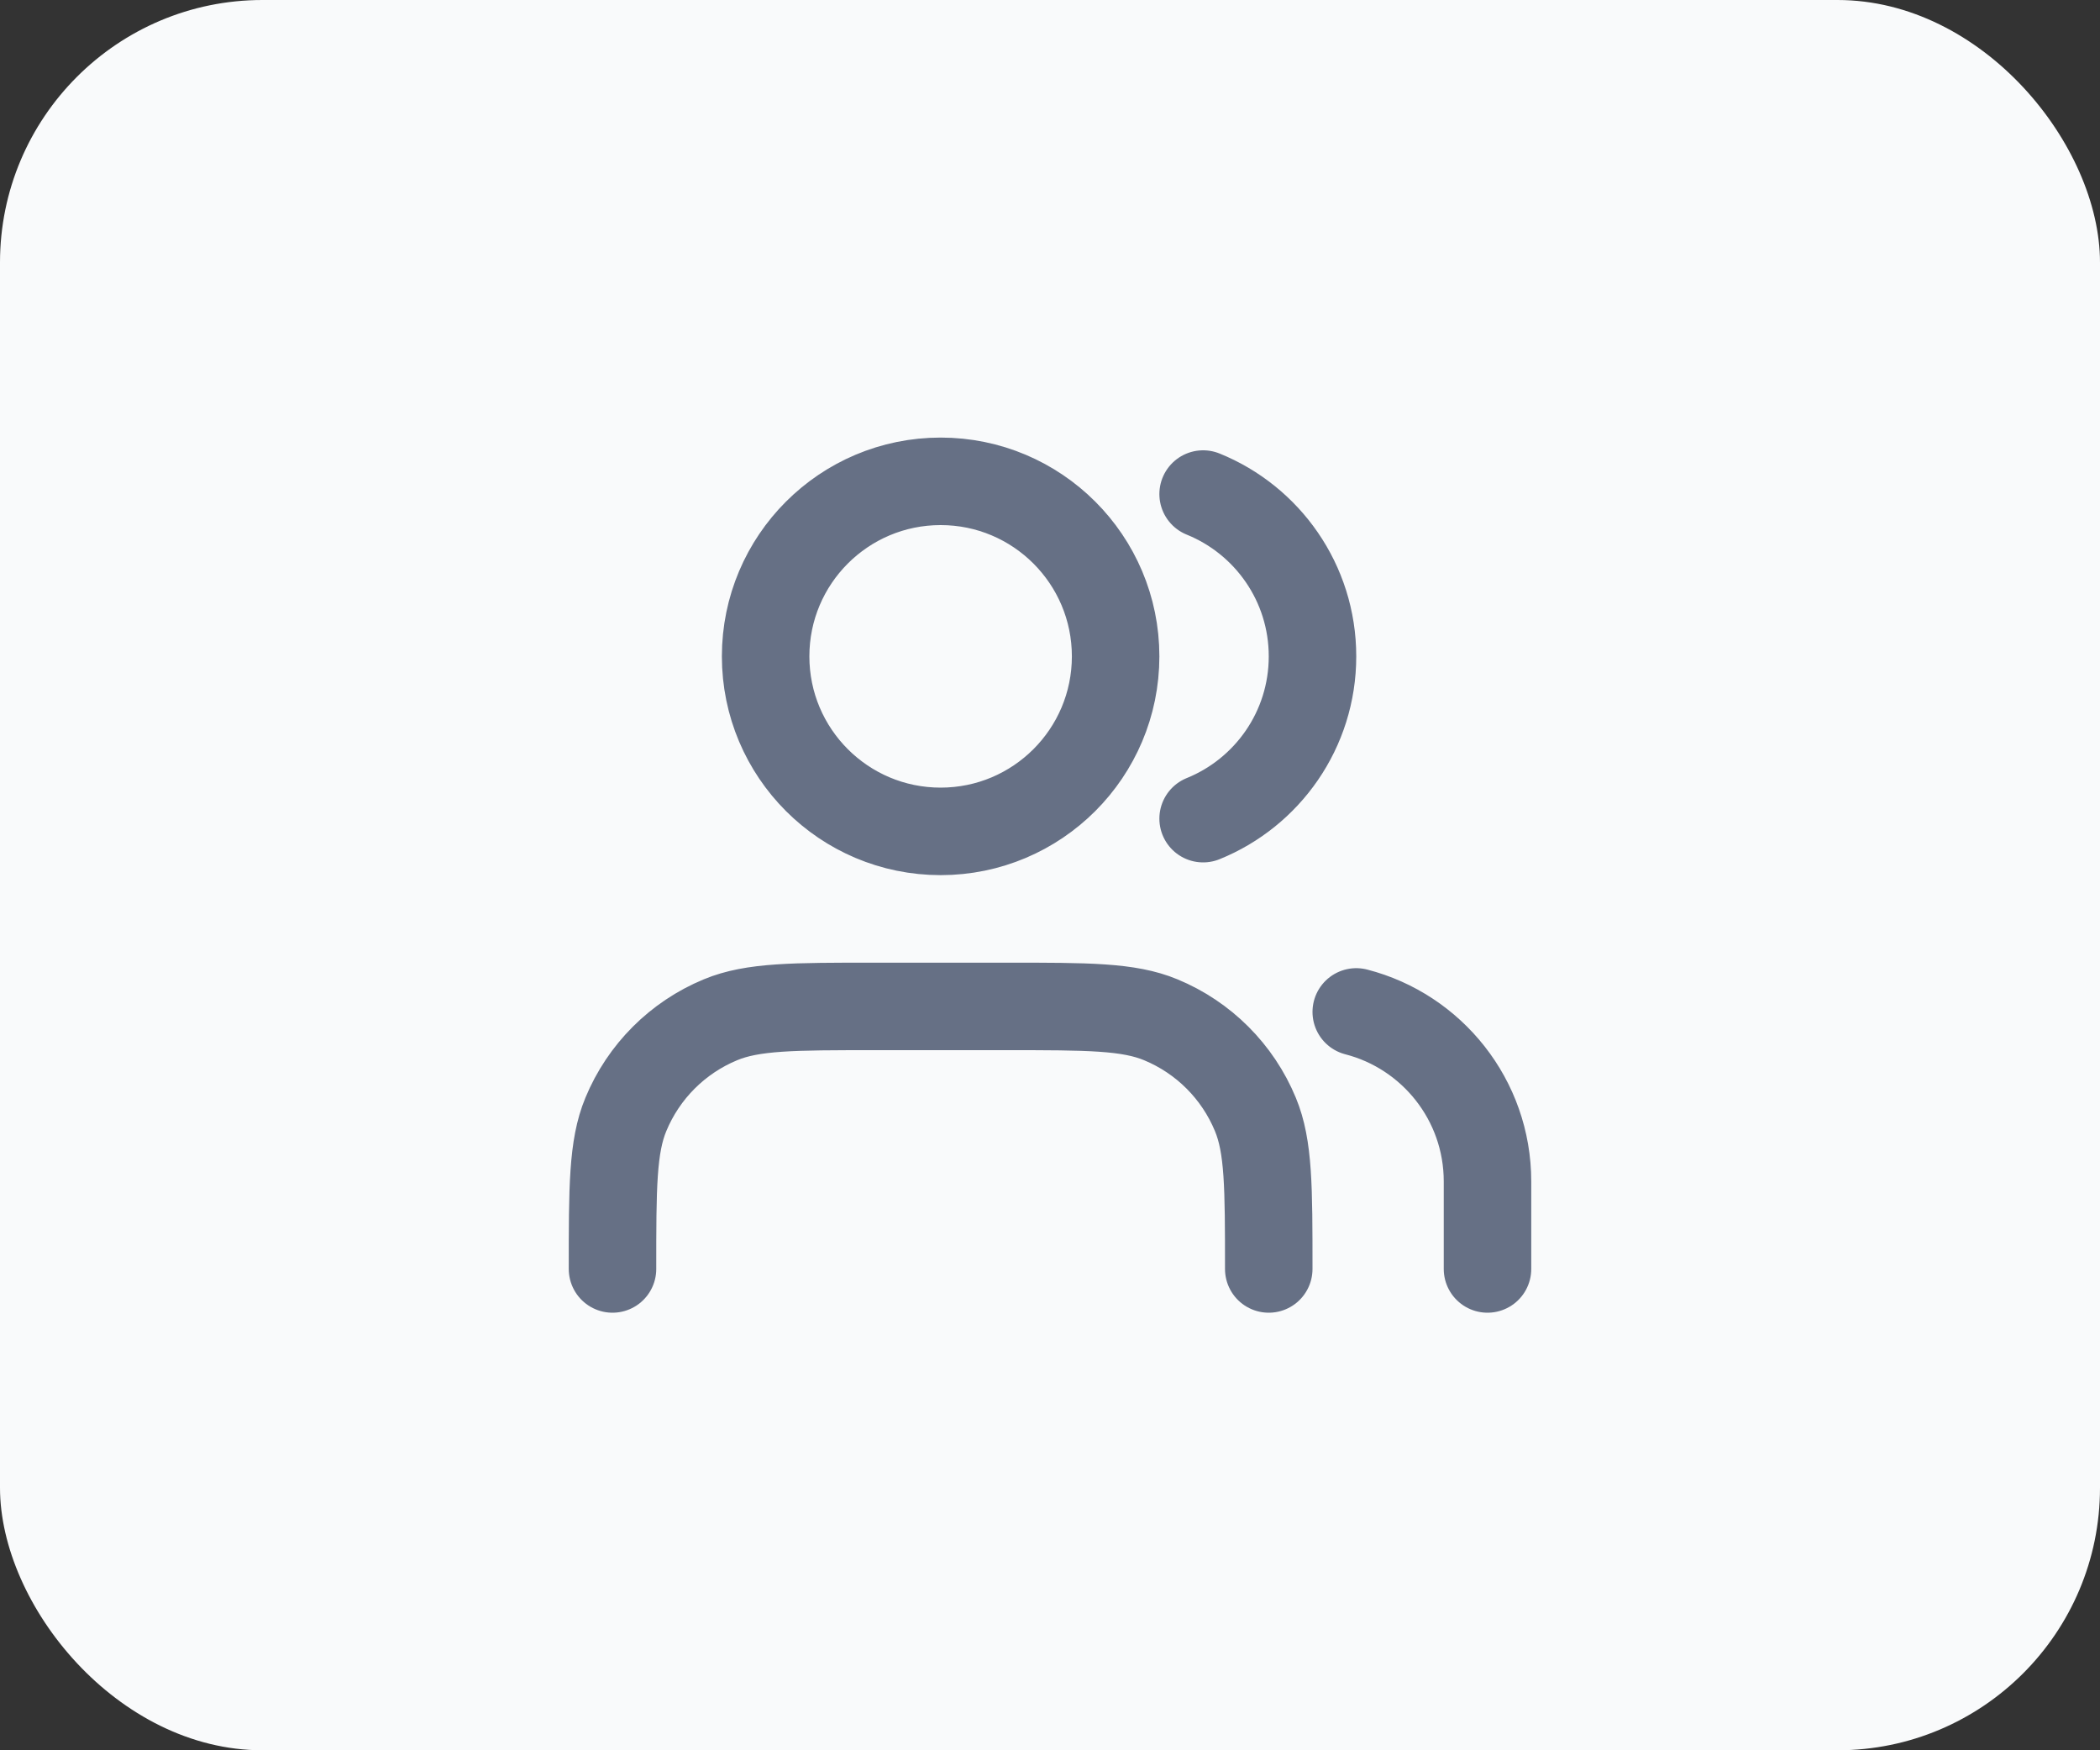 <svg width="48" height="40" viewBox="0 0 48 40" fill="none" xmlns="http://www.w3.org/2000/svg">
<rect x="0" y="0" width="48" height="40" fill="#333333" stroke="none"/>
<rect width="48" height="40" rx="6" fill="#F9FAFB"/>
<path d="M34 29V27C34 25.136 32.725 23.57 31 23.126M27.5 11.291C28.966 11.884 30 13.321 30 15C30 16.679 28.966 18.116 27.5 18.709M29 29C29 27.136 29 26.204 28.695 25.469C28.29 24.489 27.511 23.71 26.531 23.305C25.796 23 24.864 23 23 23H20C18.136 23 17.204 23 16.469 23.305C15.489 23.71 14.71 24.489 14.305 25.469C14 26.204 14 27.136 14 29M25.5 15C25.5 17.209 23.709 19 21.5 19C19.291 19 17.5 17.209 17.5 15C17.5 12.791 19.291 11 21.5 11C23.709 11 25.5 12.791 25.5 15Z" stroke="#667085" stroke-width="2" stroke-linecap="round" stroke-linejoin="round"/>
</svg>
